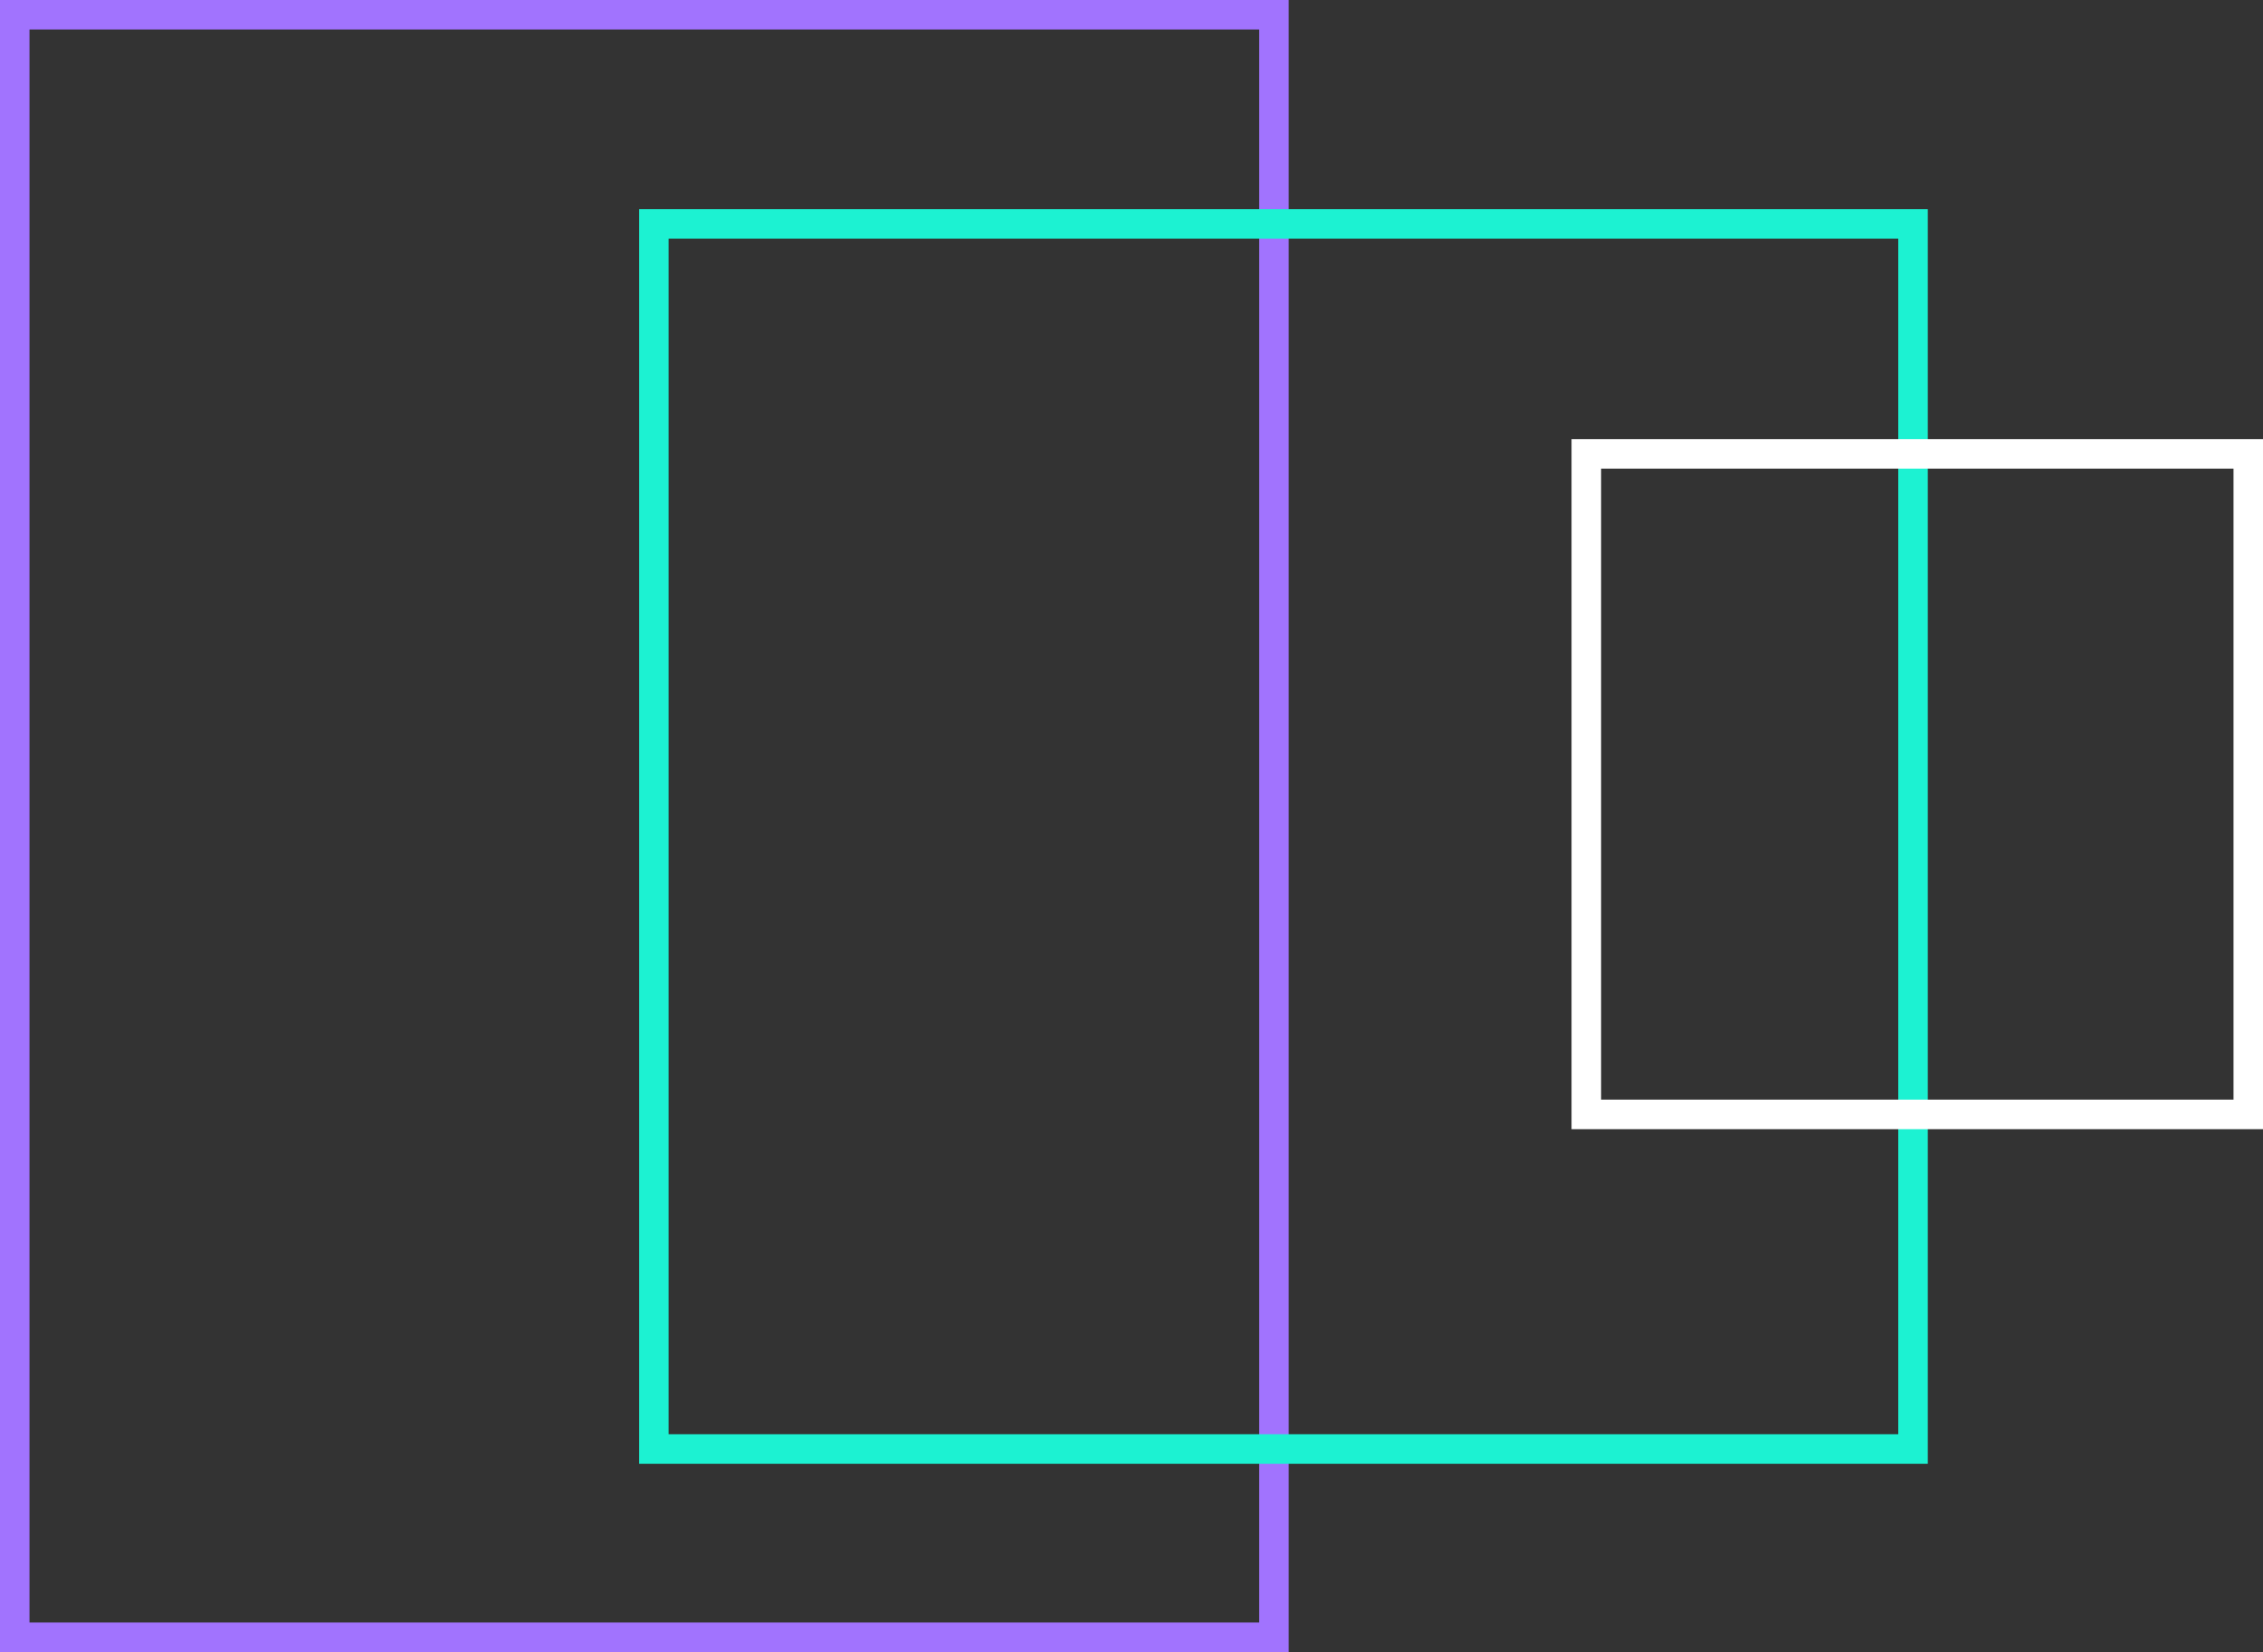 <?xml version="1.0" encoding="UTF-8"?> <svg xmlns="http://www.w3.org/2000/svg" width="200" height="146" viewBox="0 0 200 146" fill="none"><rect x="0" y="0" width="200" height="146" fill="#333333" stroke="none"/><rect x="1.305" y="1.305" width="111.279" height="143.39" stroke="#A173FE" stroke-width="2.61"></rect><rect x="57.786" y="19.786" width="111.279" height="108.276" stroke="#1CF2D2" stroke-width="2.61"></rect><rect x="140.194" y="40.115" width="58.501" height="58.377" stroke="white" stroke-width="2.61"></rect></svg> 